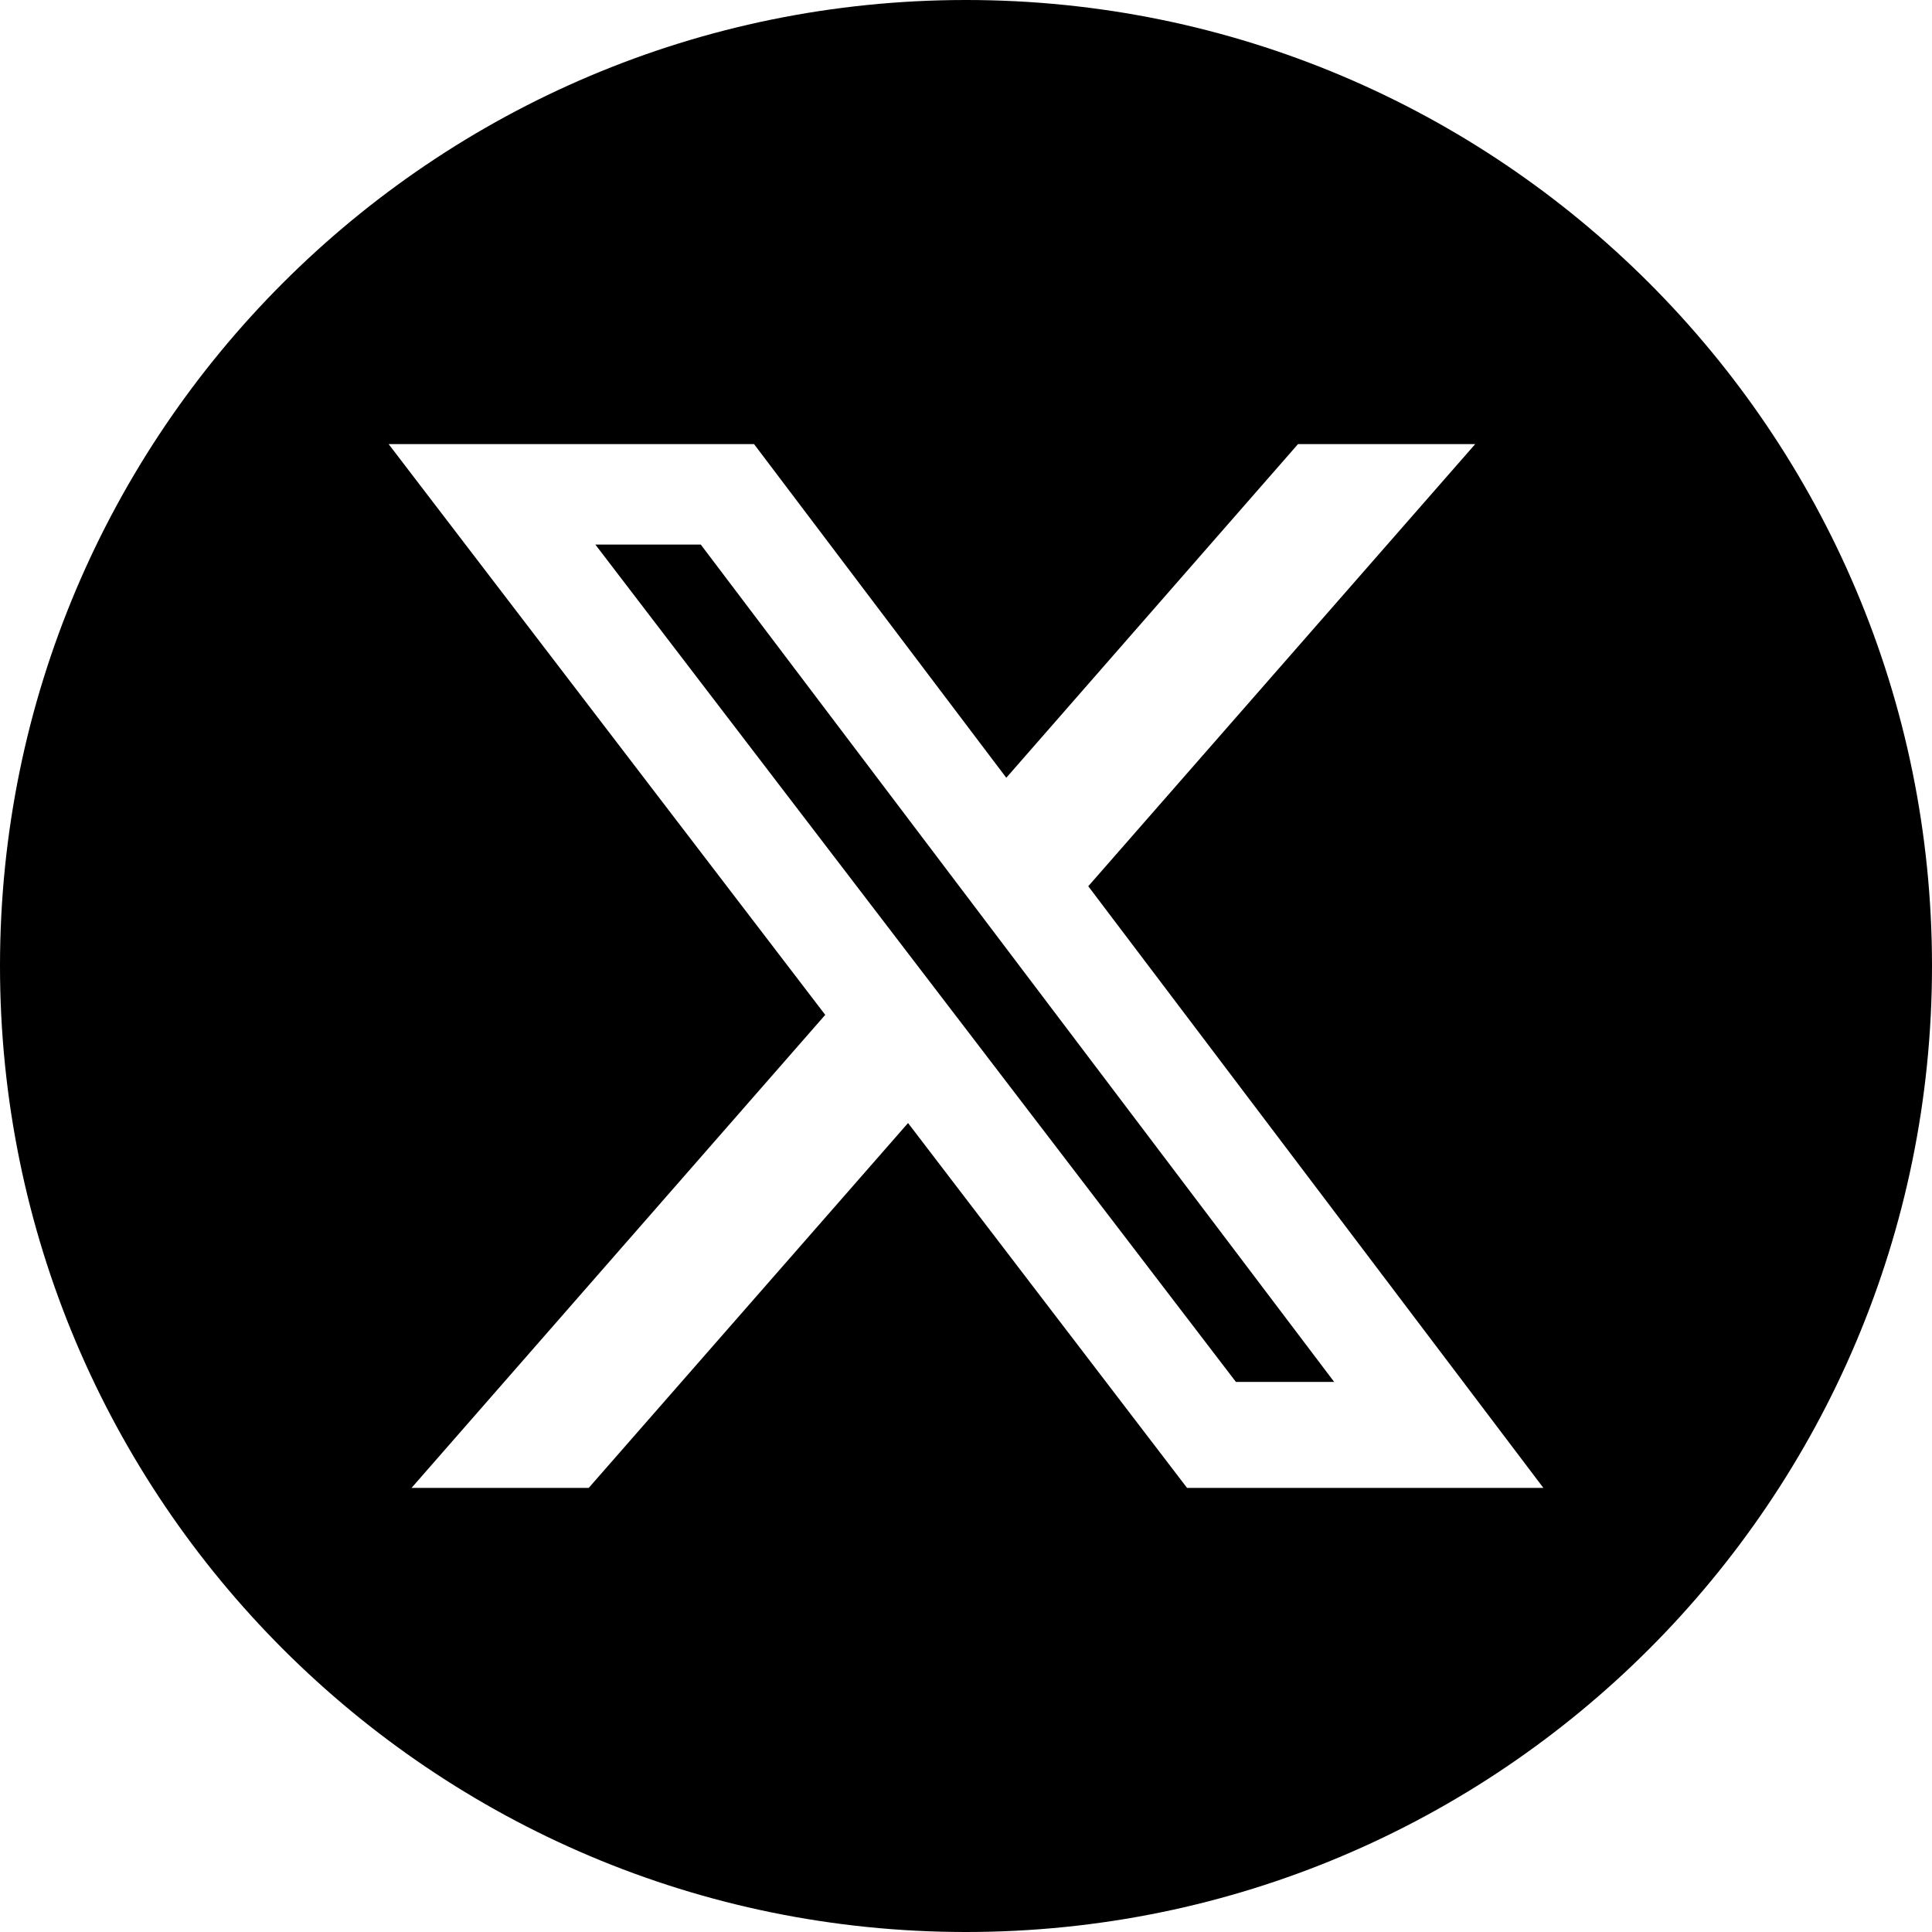 <?xml version="1.0" encoding="UTF-8"?><svg id="_レイヤー_2" xmlns="http://www.w3.org/2000/svg" viewBox="0 0 70 70"><g id="_編集モード"><path d="M21.57,19.73l23.21,30.34h3.56l-22.95-30.34h-3.82ZM35,0C15.67,0,0,15.67,0,35s15.67,35,35,35,35-15.67,35-35S54.33,0,35,0ZM43.01,53.91l-10.11-13.22-11.57,13.22h-6.42l14.99-17.14-15.82-20.68h13.24l9.14,12.09,10.57-12.09h6.42l-14.02,16.02,16.49,21.8h-12.91,0Z"/></g></svg>